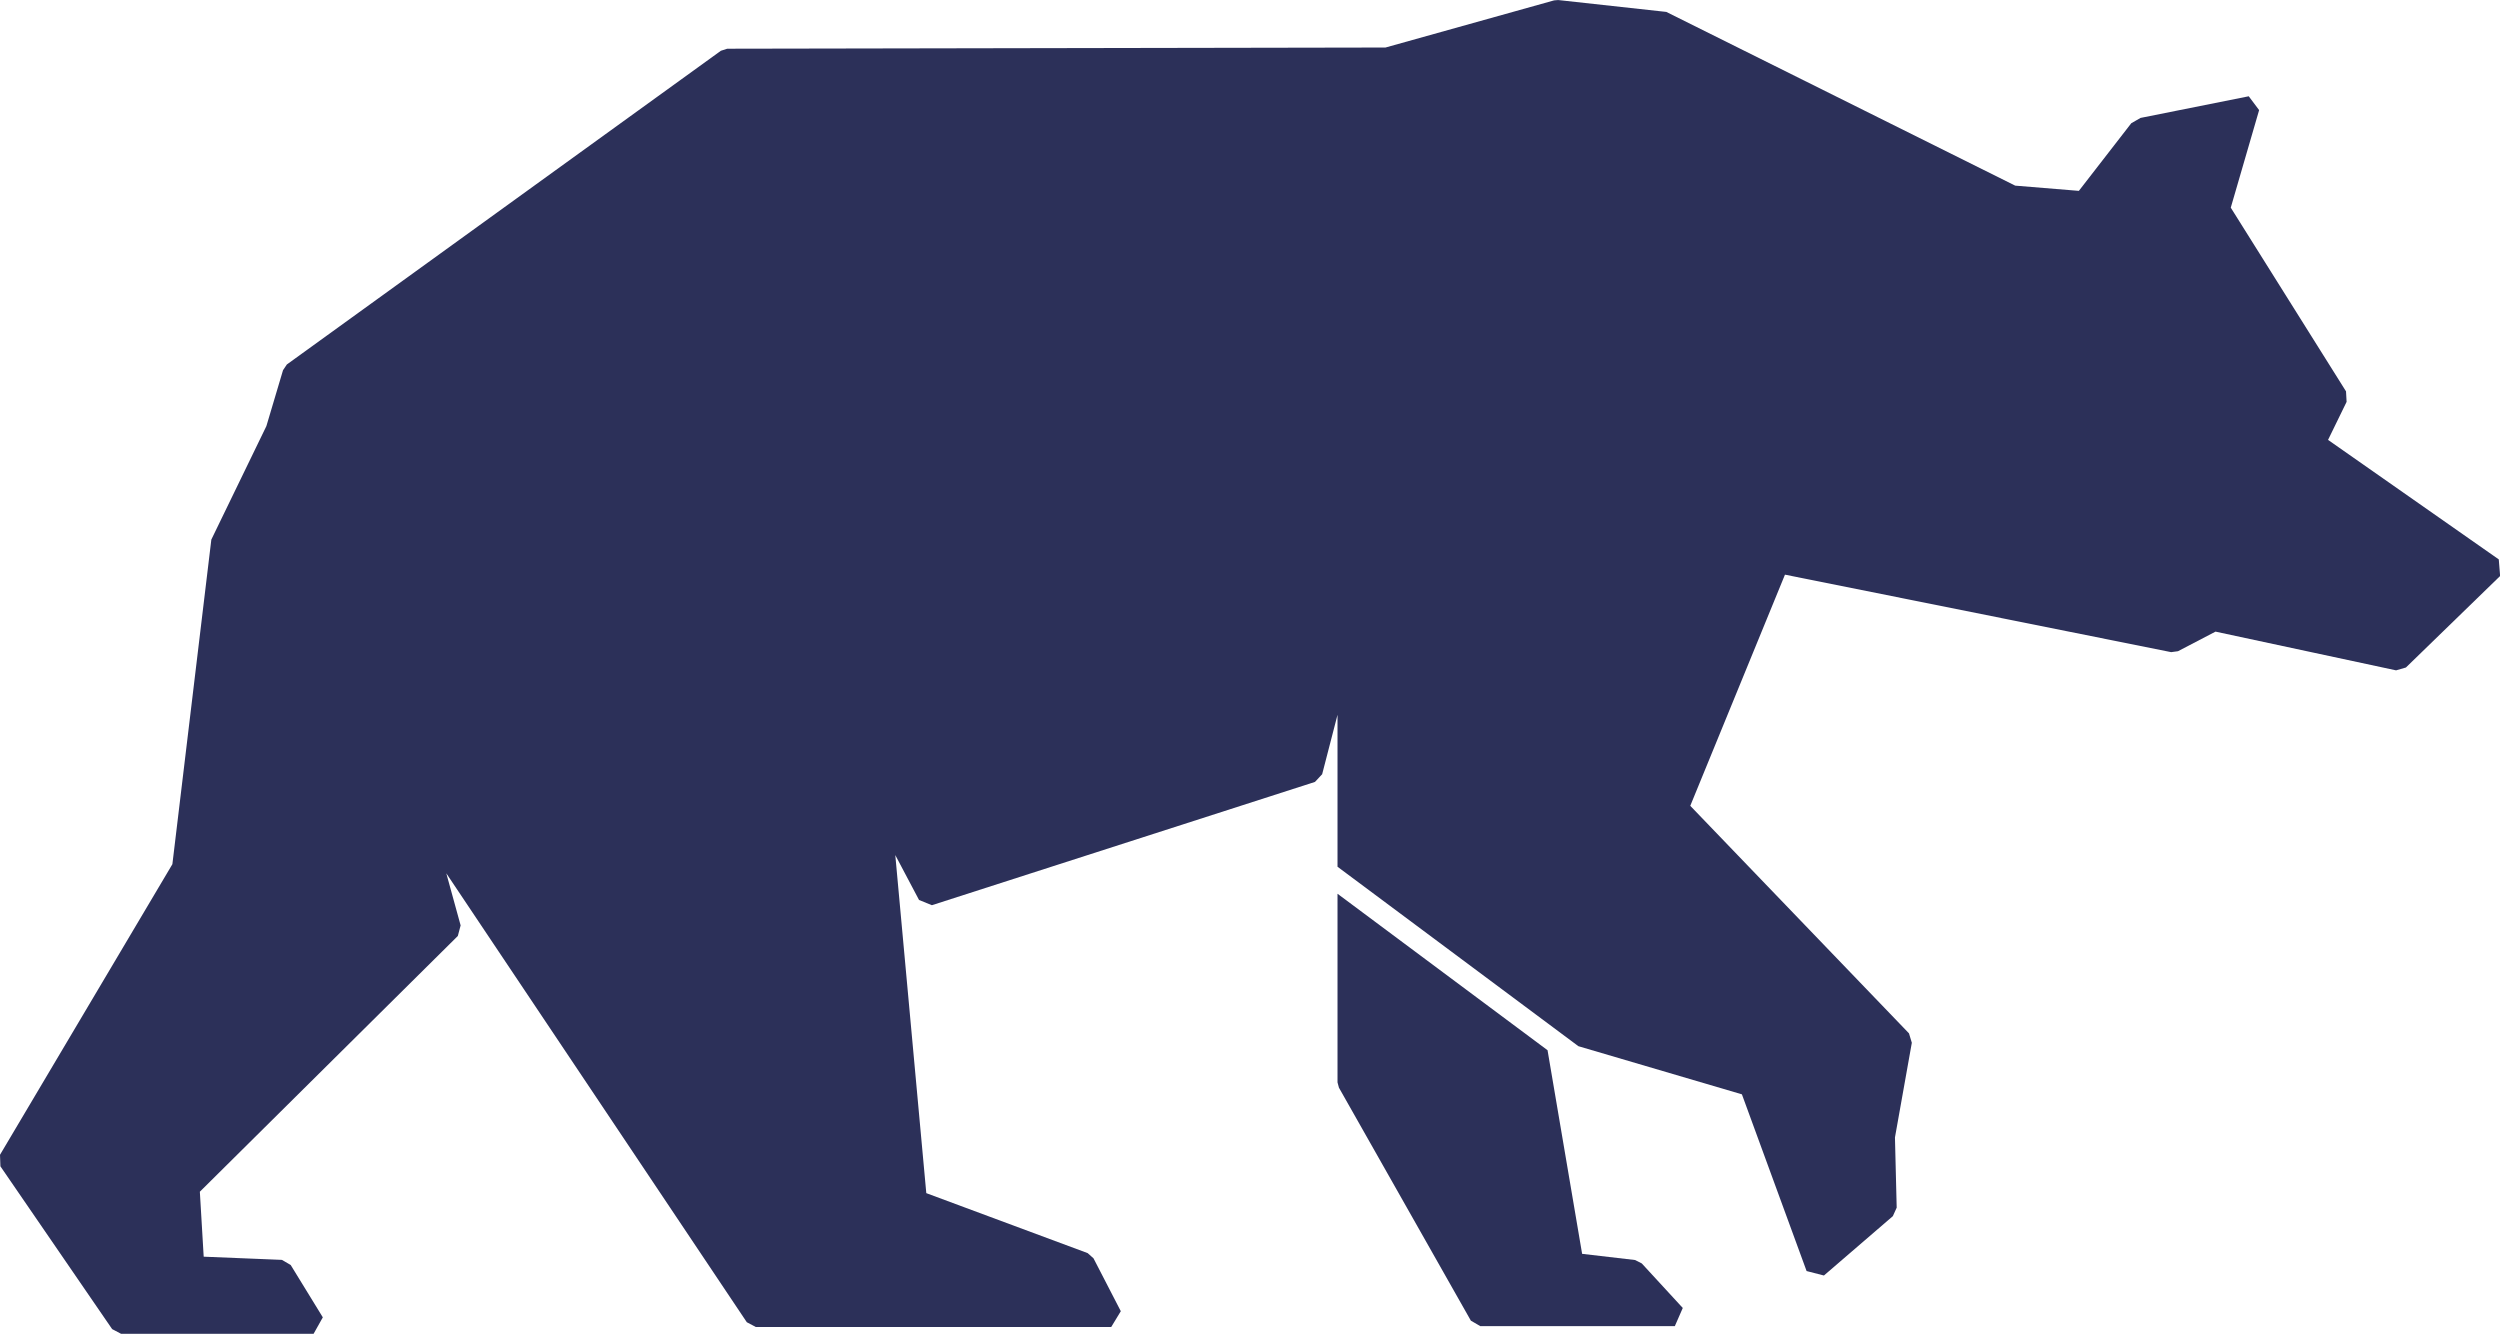 <svg id="noun_Bear_965529" xmlns="http://www.w3.org/2000/svg" width="65.074" height="34.719" viewBox="0 0 65.074 34.719">
  <path id="Tracé_274" data-name="Tracé 274" d="M40.08,63.862l.9,5.3,1.378.161.175.089L43.6,70.571l-.207.473H38.329l-.245-.143L34.65,64.837l-.037-.138V59.789Z" transform="translate(0.202 -36.525)" fill="#2c3059"/>
  <path id="Tracé_275" data-name="Tracé 275" d="M10.062,50.52l1.014-8.45,1.433-2.954.433-1.455.1-.149L24.34,29.346l.165-.053,17.134-.031,4.388-1.227.106-.009,2.815.309,9.082,4.522,1.657.136,1.364-1.76.242-.139,2.816-.563.27.36-.738,2.539,3,4.782.015.273-.483.99,4.444,3.111.035.432L68.2,45.4l-.256.074-4.7-1.008-.977.51L62.089,45,52.037,42.983,49.572,49l5.693,5.923.074.245L54.9,57.633l.045,1.827-.1.221-1.794,1.545L52.6,61.11l-1.684-4.6L46.66,55.257l-6.27-4.671V46.631l-.4,1.547-.187.2-9.971,3.209-.335-.136-.618-1.169.807,8.8,4.2,1.561.152.135.711,1.377-.25.412h-9.25l-.235-.125L17.192,50.757l.373,1.356-.073.275-6.715,6.657.1,1.691,2.036.083.229.134.836,1.362-.24.428H8.726l-.232-.122L5.586,58.384l-.011-.3Z" transform="translate(-5.575 -28.025)" fill="#2c3059"/>
</svg>

